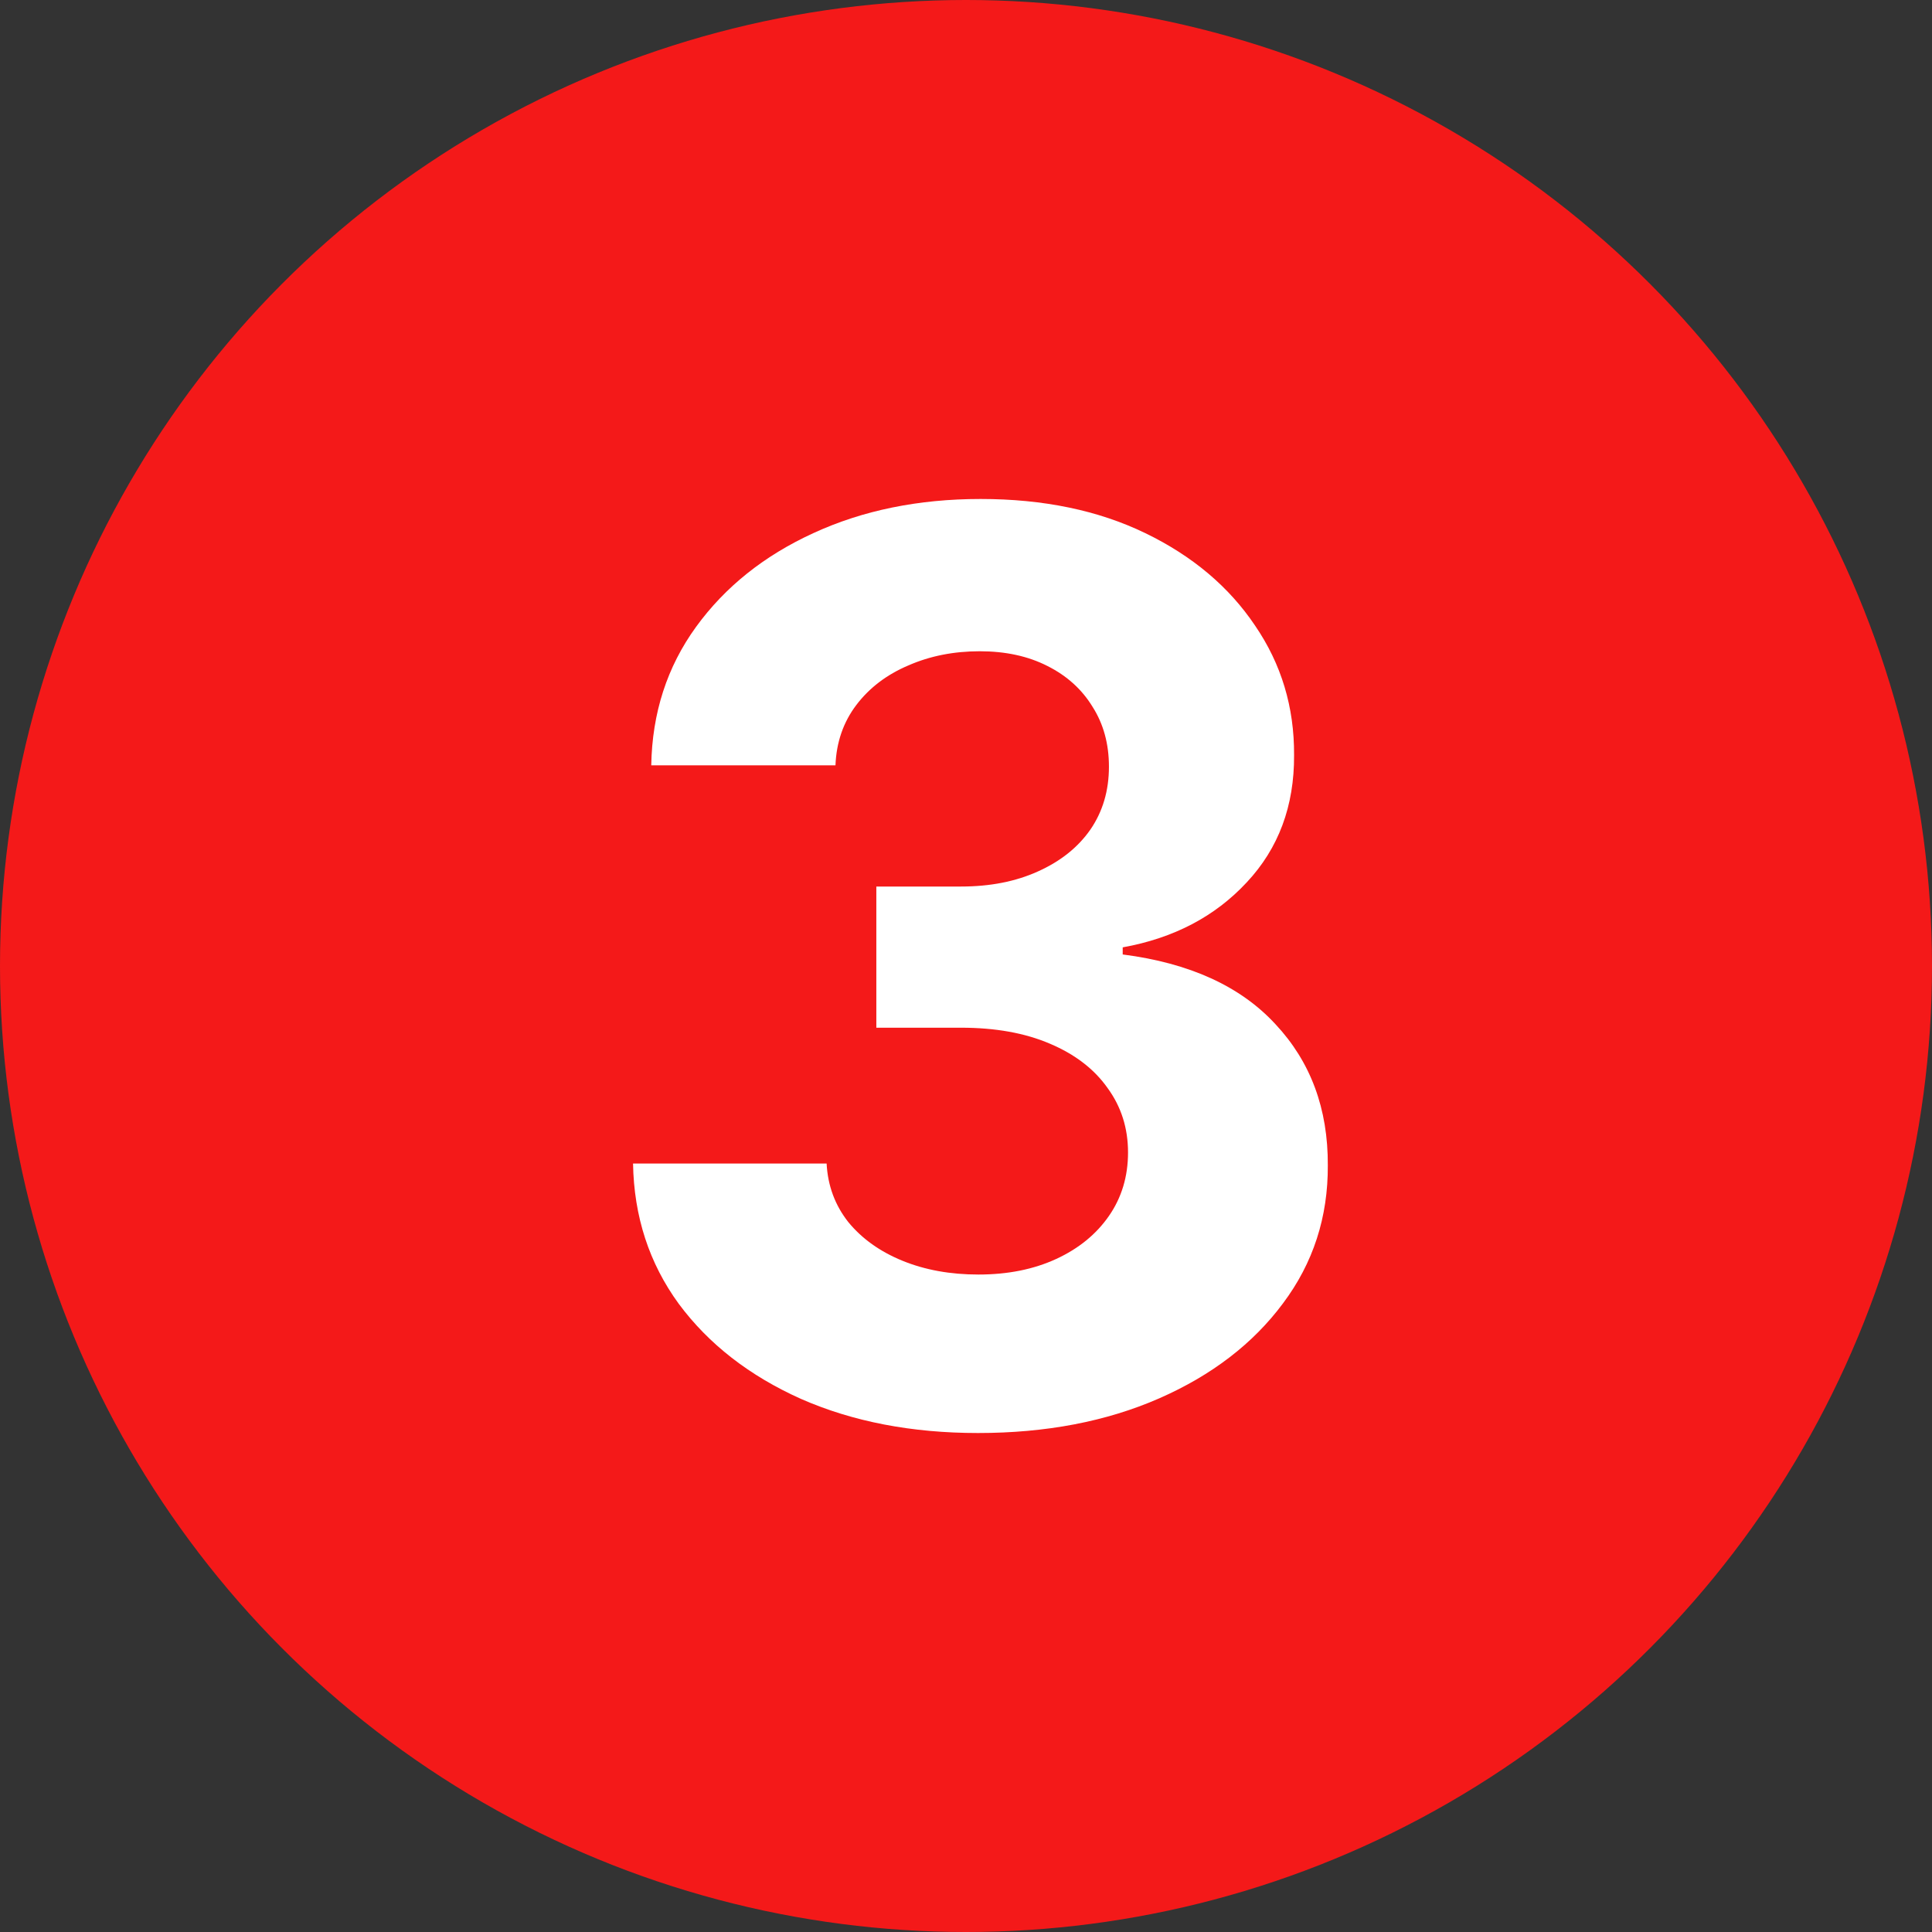 <?xml version="1.0" encoding="UTF-8"?> <svg xmlns="http://www.w3.org/2000/svg" width="136" height="136" viewBox="0 0 136 136" fill="none"><rect x="0" y="0" width="136" height="136" fill="#333333" stroke="none"/> <circle cx="68" cy="68" r="68" fill="#F41919"></circle> <path d="M68.844 100.875C64.177 100.875 60.021 100.073 56.375 98.469C52.75 96.844 49.885 94.615 47.781 91.781C45.698 88.927 44.625 85.635 44.562 81.906H58.188C58.271 83.469 58.781 84.844 59.719 86.031C60.677 87.198 61.948 88.104 63.531 88.75C65.115 89.396 66.896 89.719 68.875 89.719C70.938 89.719 72.76 89.354 74.344 88.625C75.927 87.896 77.167 86.885 78.062 85.594C78.958 84.302 79.406 82.812 79.406 81.125C79.406 79.417 78.927 77.906 77.969 76.594C77.031 75.26 75.677 74.219 73.906 73.469C72.156 72.719 70.073 72.344 67.656 72.344H61.688V62.406H67.656C69.698 62.406 71.5 62.052 73.062 61.344C74.646 60.635 75.875 59.656 76.75 58.406C77.625 57.135 78.062 55.656 78.062 53.969C78.062 52.365 77.677 50.958 76.906 49.75C76.156 48.521 75.094 47.562 73.719 46.875C72.365 46.188 70.781 45.844 68.969 45.844C67.135 45.844 65.458 46.177 63.938 46.844C62.417 47.49 61.198 48.417 60.281 49.625C59.365 50.833 58.875 52.25 58.812 53.875H45.844C45.906 50.188 46.958 46.938 49 44.125C51.042 41.312 53.792 39.115 57.25 37.531C60.729 35.927 64.656 35.125 69.031 35.125C73.448 35.125 77.312 35.927 80.625 37.531C83.938 39.135 86.51 41.302 88.344 44.031C90.198 46.74 91.115 49.781 91.094 53.156C91.115 56.74 90 59.729 87.75 62.125C85.521 64.521 82.615 66.042 79.031 66.688V67.188C83.74 67.792 87.323 69.427 89.781 72.094C92.26 74.74 93.49 78.052 93.469 82.031C93.49 85.677 92.438 88.917 90.312 91.75C88.208 94.583 85.302 96.812 81.594 98.438C77.885 100.062 73.635 100.875 68.844 100.875Z" fill="white"></path> </svg> 